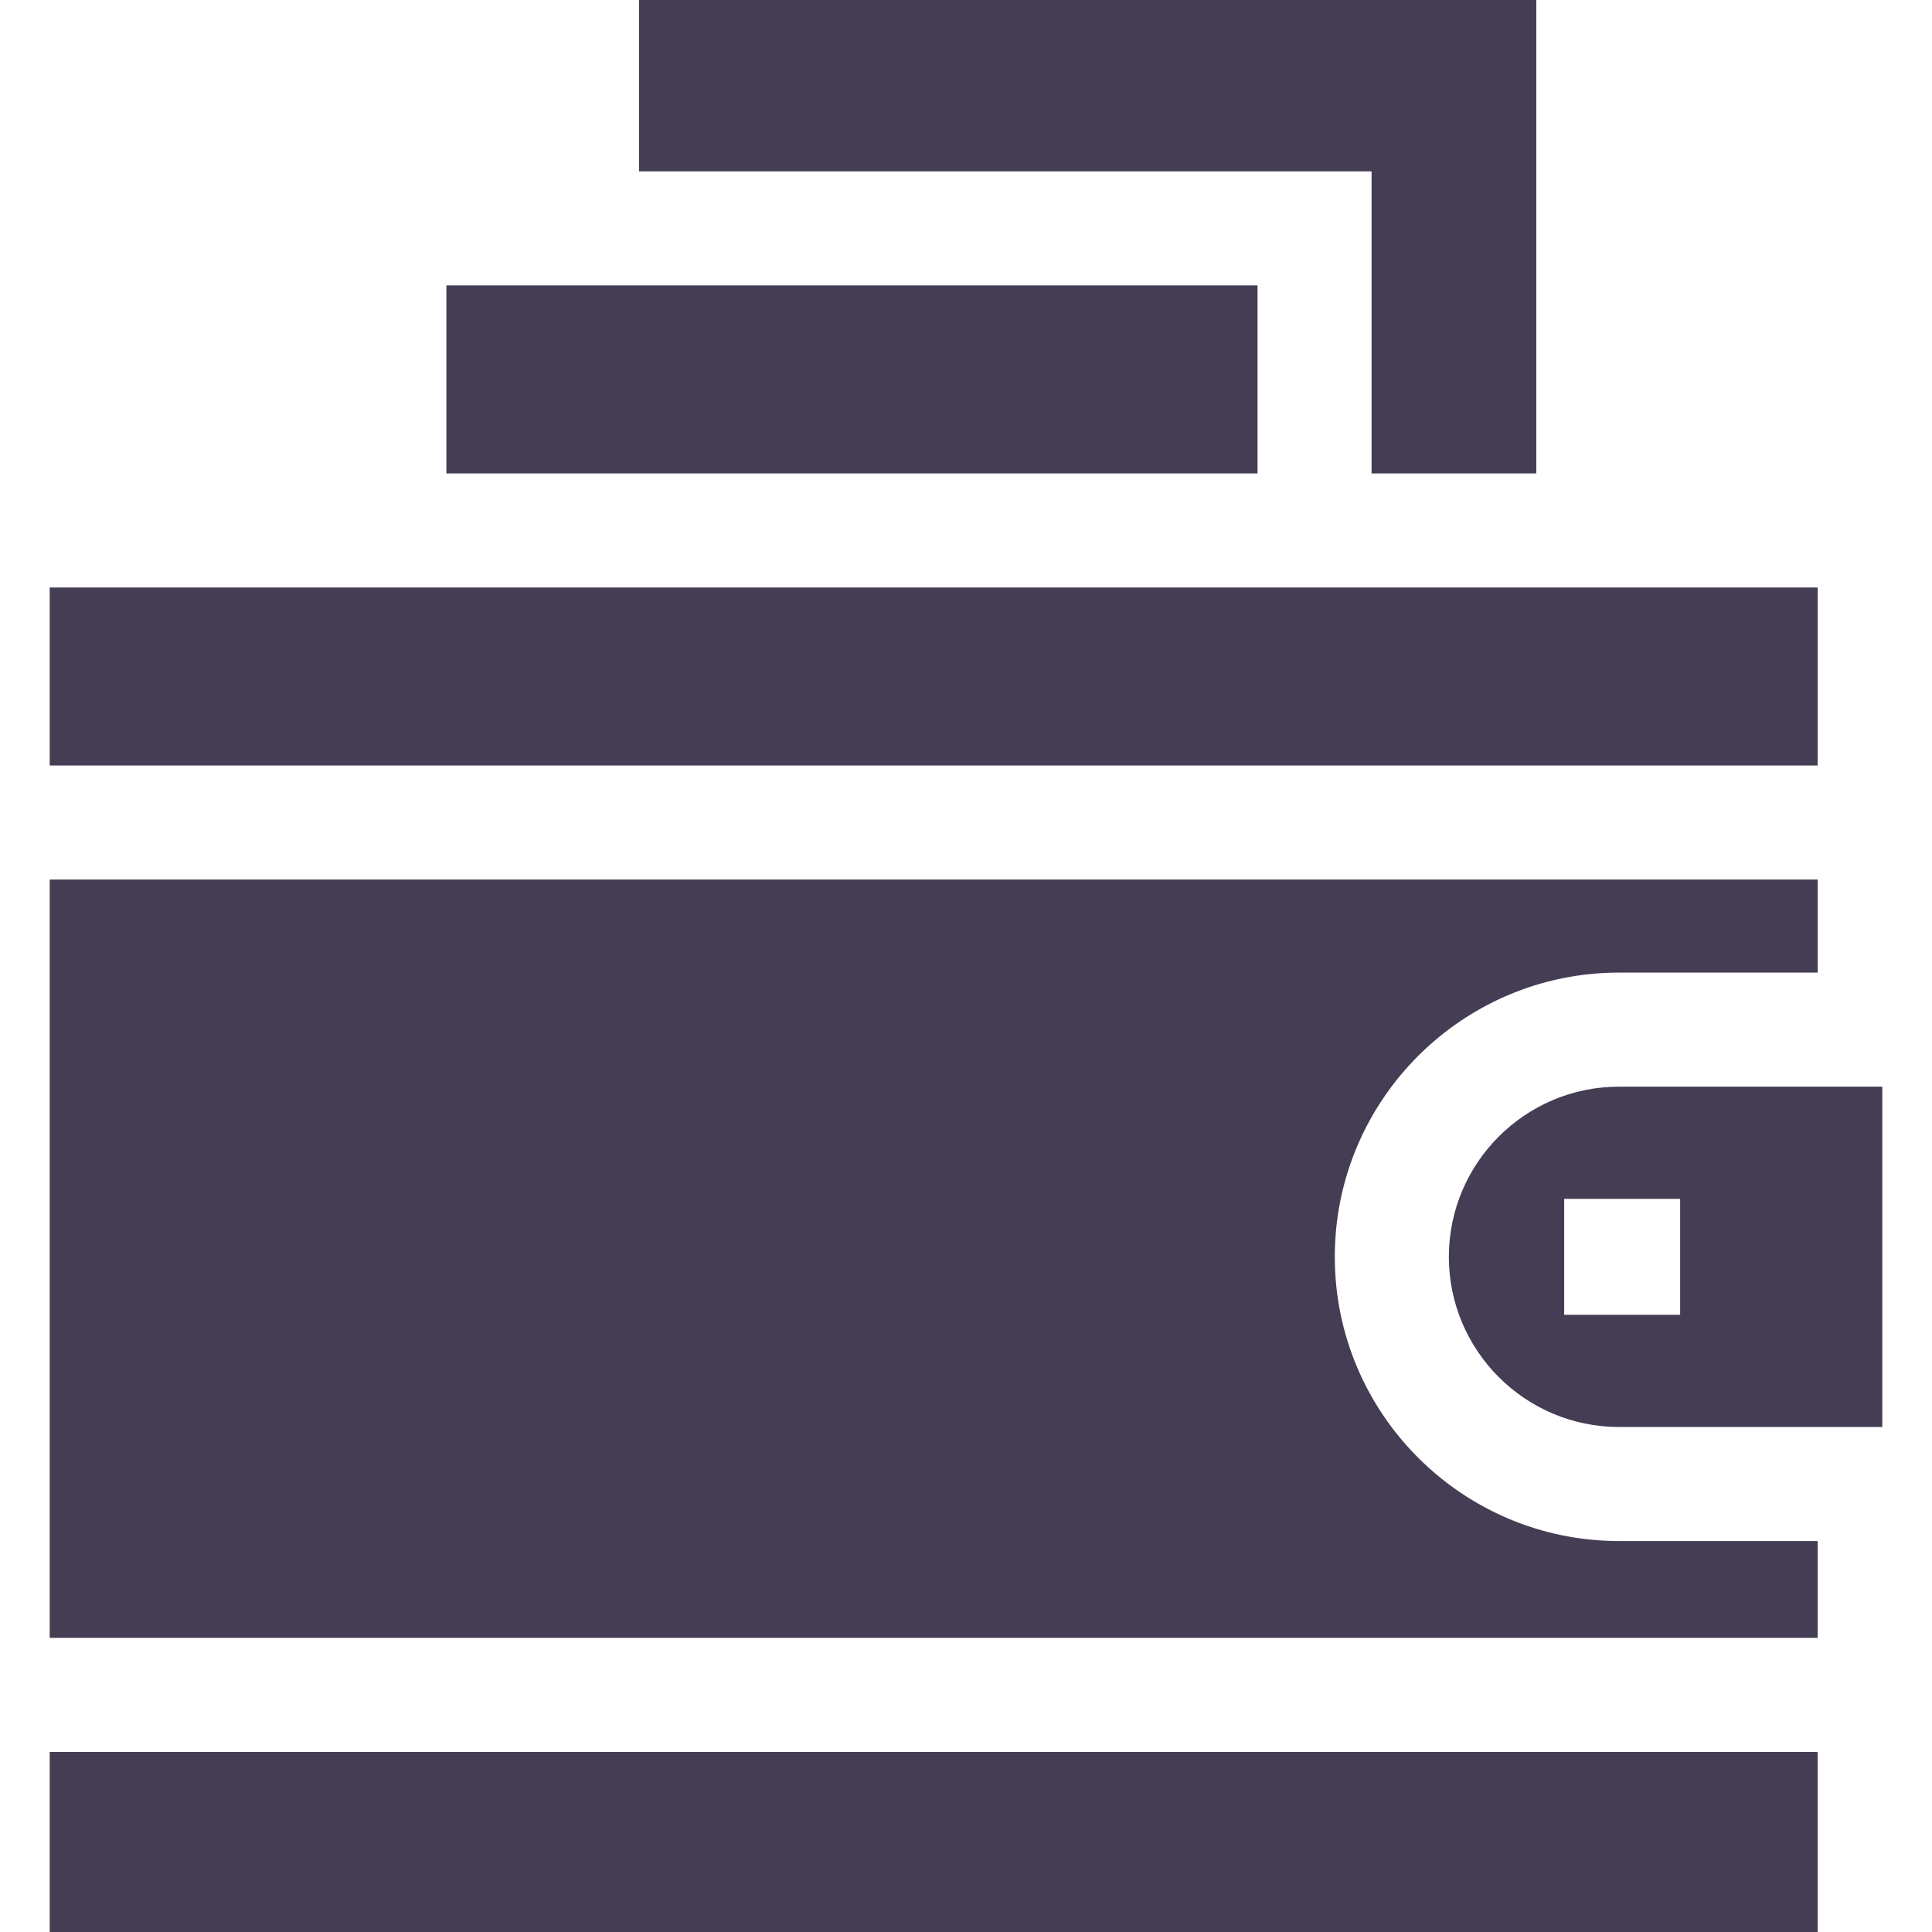 <?xml version="1.0" encoding="UTF-8"?>
<!-- Generator: Adobe Illustrator 21.0.0, SVG Export Plug-In . SVG Version: 6.00 Build 0)  -->
<svg xmlns="http://www.w3.org/2000/svg" xmlns:xlink="http://www.w3.org/1999/xlink" id="Capa_1" x="0px" y="0px" viewBox="0 0 511.996 511.996" style="enable-background:new 0 0 511.996 511.996;" xml:space="preserve" data-library="grocery_1" data-icon="007-wallet" data-color="#453d54" fill="#453d54">
<g>
	<g>
		<rect x="118.298" y="75.64" width="214.96" height="49.825"></rect>
	</g>
</g>
<g>
	<g>
		<path d="M429.054,287.975c-24.865,0-45.094,20.229-45.094,45.095c0,24.865,20.229,45.094,45.094,45.094h69.77v-90.189H429.054z     M445.251,348.433h-30.728v-30.728h30.728V348.433z"></path>
	</g>
</g>
<g>
	<g>
		<path d="M429.054,257.747h52.641V233.09H13.172v200.966h468.523V408.39h-52.641c-41.532,0-75.321-33.789-75.321-75.321    C353.733,291.536,387.522,257.747,429.054,257.747z"></path>
	</g>
</g>
<g>
	<g>
		<rect x="13.172" y="464.28" width="468.52" height="47.716"></rect>
	</g>
</g>
<g>
	<g>
		<rect x="13.172" y="155.691" width="468.523" height="47.172"></rect>
	</g>
</g>
<g>
	<g>
		<polygon points="169.346,0 169.346,45.411 363.476,45.411 363.476,125.463 407.133,125.463 407.133,0   "></polygon>
	</g>
</g>
<g>
</g>
<g>
</g>
<g>
</g>
<g>
</g>
<g>
</g>
<g>
</g>
<g>
</g>
<g>
</g>
<g>
</g>
<g>
</g>
<g>
</g>
<g>
</g>
<g>
</g>
<g>
</g>
<g>
</g>
</svg>
